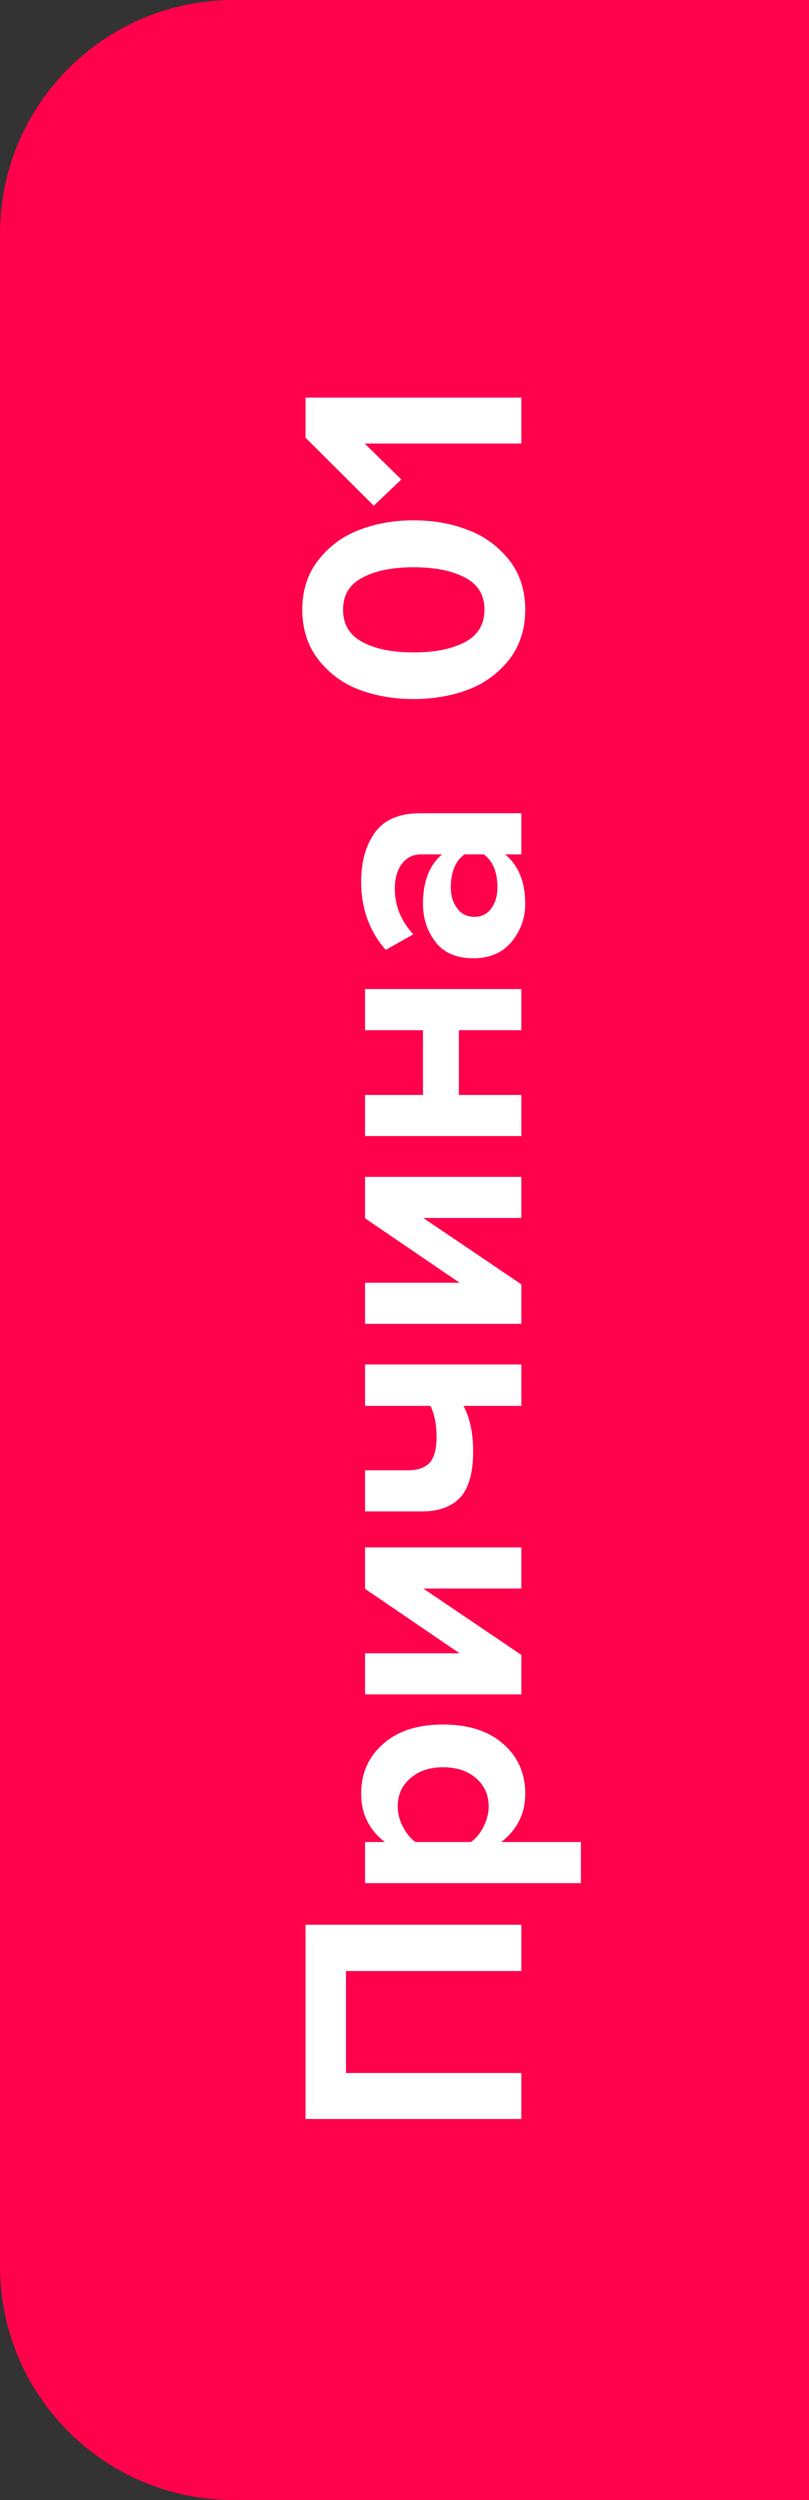 <?xml version="1.0" encoding="UTF-8"?> <svg xmlns="http://www.w3.org/2000/svg" width="45" height="139" viewBox="0 0 45 139" fill="none"><rect x="0" y="0" width="45" height="139" fill="#333333" stroke="none"/> <path d="M0 13C0 5.82 5.82 0 13 0H45V139H13C5.82 139 0 133.18 0 126V13Z" fill="#FF024B"></path> <path d="M29 107.012L29 109.586L19.244 109.586L19.244 115.256L29 115.256L29 117.812L16.994 117.812L16.994 107.012L29 107.012ZM29.216 99.732C29.216 100.824 28.772 101.718 27.884 102.414L32.312 102.414L32.312 104.7L20.306 104.7L20.306 102.414L21.404 102.414C20.528 101.73 20.09 100.836 20.09 99.732C20.09 98.592 20.498 97.668 21.314 96.96C22.118 96.24 23.228 95.88 24.644 95.88C26.06 95.88 27.176 96.24 27.992 96.96C28.808 97.668 29.216 98.592 29.216 99.732ZM27.182 100.452C27.182 99.792 26.948 99.264 26.48 98.868C26.012 98.46 25.4 98.256 24.644 98.256C23.9 98.256 23.294 98.46 22.826 98.868C22.358 99.264 22.124 99.792 22.124 100.452C22.124 100.824 22.22 101.196 22.412 101.568C22.604 101.94 22.838 102.222 23.114 102.414L26.192 102.414C26.468 102.222 26.702 101.94 26.894 101.568C27.086 101.184 27.182 100.812 27.182 100.452ZM29 92.01L29 94.206L20.306 94.206L20.306 91.92L25.562 91.92L20.306 88.338L20.306 86.034L29 86.034L29 88.32L23.546 88.32L29 92.01ZM20.306 84.034L20.306 81.748L22.664 81.748C23.252 81.748 23.672 81.598 23.924 81.298C24.164 80.998 24.284 80.536 24.284 79.912C24.284 79.204 24.17 78.622 23.942 78.166L20.306 78.166L20.306 75.862L29 75.862L29 78.166L25.778 78.166C26.138 78.826 26.318 79.672 26.318 80.704C26.318 81.88 26.078 82.732 25.598 83.26C25.106 83.776 24.392 84.034 23.456 84.034L20.306 84.034ZM29 71.408L29 73.604L20.306 73.604L20.306 71.318L25.562 71.318L20.306 67.736L20.306 65.432L29 65.432L29 67.718L23.546 67.718L29 71.408ZM29 60.877L29 63.163L20.306 63.163L20.306 60.877L23.528 60.877L23.528 57.277L20.306 57.277L20.306 54.991L29 54.991L29 57.277L25.526 57.277L25.526 60.877L29 60.877ZM29 45.215L29 47.502L28.1 47.502C28.844 48.126 29.216 49.044 29.216 50.255C29.216 51.035 28.964 51.737 28.46 52.361C27.944 52.974 27.236 53.279 26.336 53.279C25.4 53.279 24.698 52.98 24.23 52.38C23.762 51.767 23.528 51.059 23.528 50.255C23.528 49.02 23.882 48.102 24.59 47.502L23.42 47.502C22.976 47.502 22.622 47.675 22.358 48.023C22.094 48.371 21.962 48.834 21.962 49.41C21.962 50.358 22.304 51.203 22.988 51.947L21.458 52.812C20.546 51.779 20.09 50.514 20.09 49.014C20.09 47.898 20.348 46.986 20.864 46.278C21.38 45.569 22.22 45.215 23.384 45.215L29 45.215ZM27.668 49.337C27.668 48.486 27.416 47.873 26.912 47.502L25.832 47.502C25.328 47.873 25.076 48.486 25.076 49.337C25.076 49.806 25.196 50.196 25.436 50.508C25.664 50.819 25.982 50.975 26.39 50.975C26.786 50.975 27.098 50.819 27.326 50.508C27.554 50.196 27.668 49.806 27.668 49.337ZM28.298 31.107C28.91 31.875 29.216 32.805 29.216 33.897C29.216 34.989 28.91 35.925 28.298 36.705C27.674 37.473 26.906 38.025 25.994 38.361C25.082 38.697 24.086 38.865 23.006 38.865C21.926 38.865 20.93 38.697 20.018 38.361C19.106 38.025 18.344 37.473 17.732 36.705C17.12 35.925 16.814 34.989 16.814 33.897C16.814 32.805 17.12 31.875 17.732 31.107C18.344 30.339 19.106 29.787 20.018 29.451C20.93 29.103 21.926 28.929 23.006 28.929C24.086 28.929 25.082 29.103 25.994 29.451C26.906 29.787 27.674 30.339 28.298 31.107ZM25.868 35.697C26.588 35.313 26.948 34.713 26.948 33.897C26.948 33.081 26.588 32.487 25.868 32.115C25.148 31.731 24.194 31.539 23.006 31.539C21.818 31.539 20.87 31.731 20.162 32.115C19.442 32.487 19.082 33.081 19.082 33.897C19.082 34.713 19.442 35.313 20.162 35.697C20.87 36.081 21.818 36.273 23.006 36.273C24.194 36.273 25.148 36.081 25.868 35.697ZM29 22.105L29 24.66L20.288 24.66L22.322 26.659L20.792 28.116L16.994 24.337L16.994 22.105L29 22.105Z" fill="white"></path> </svg> 